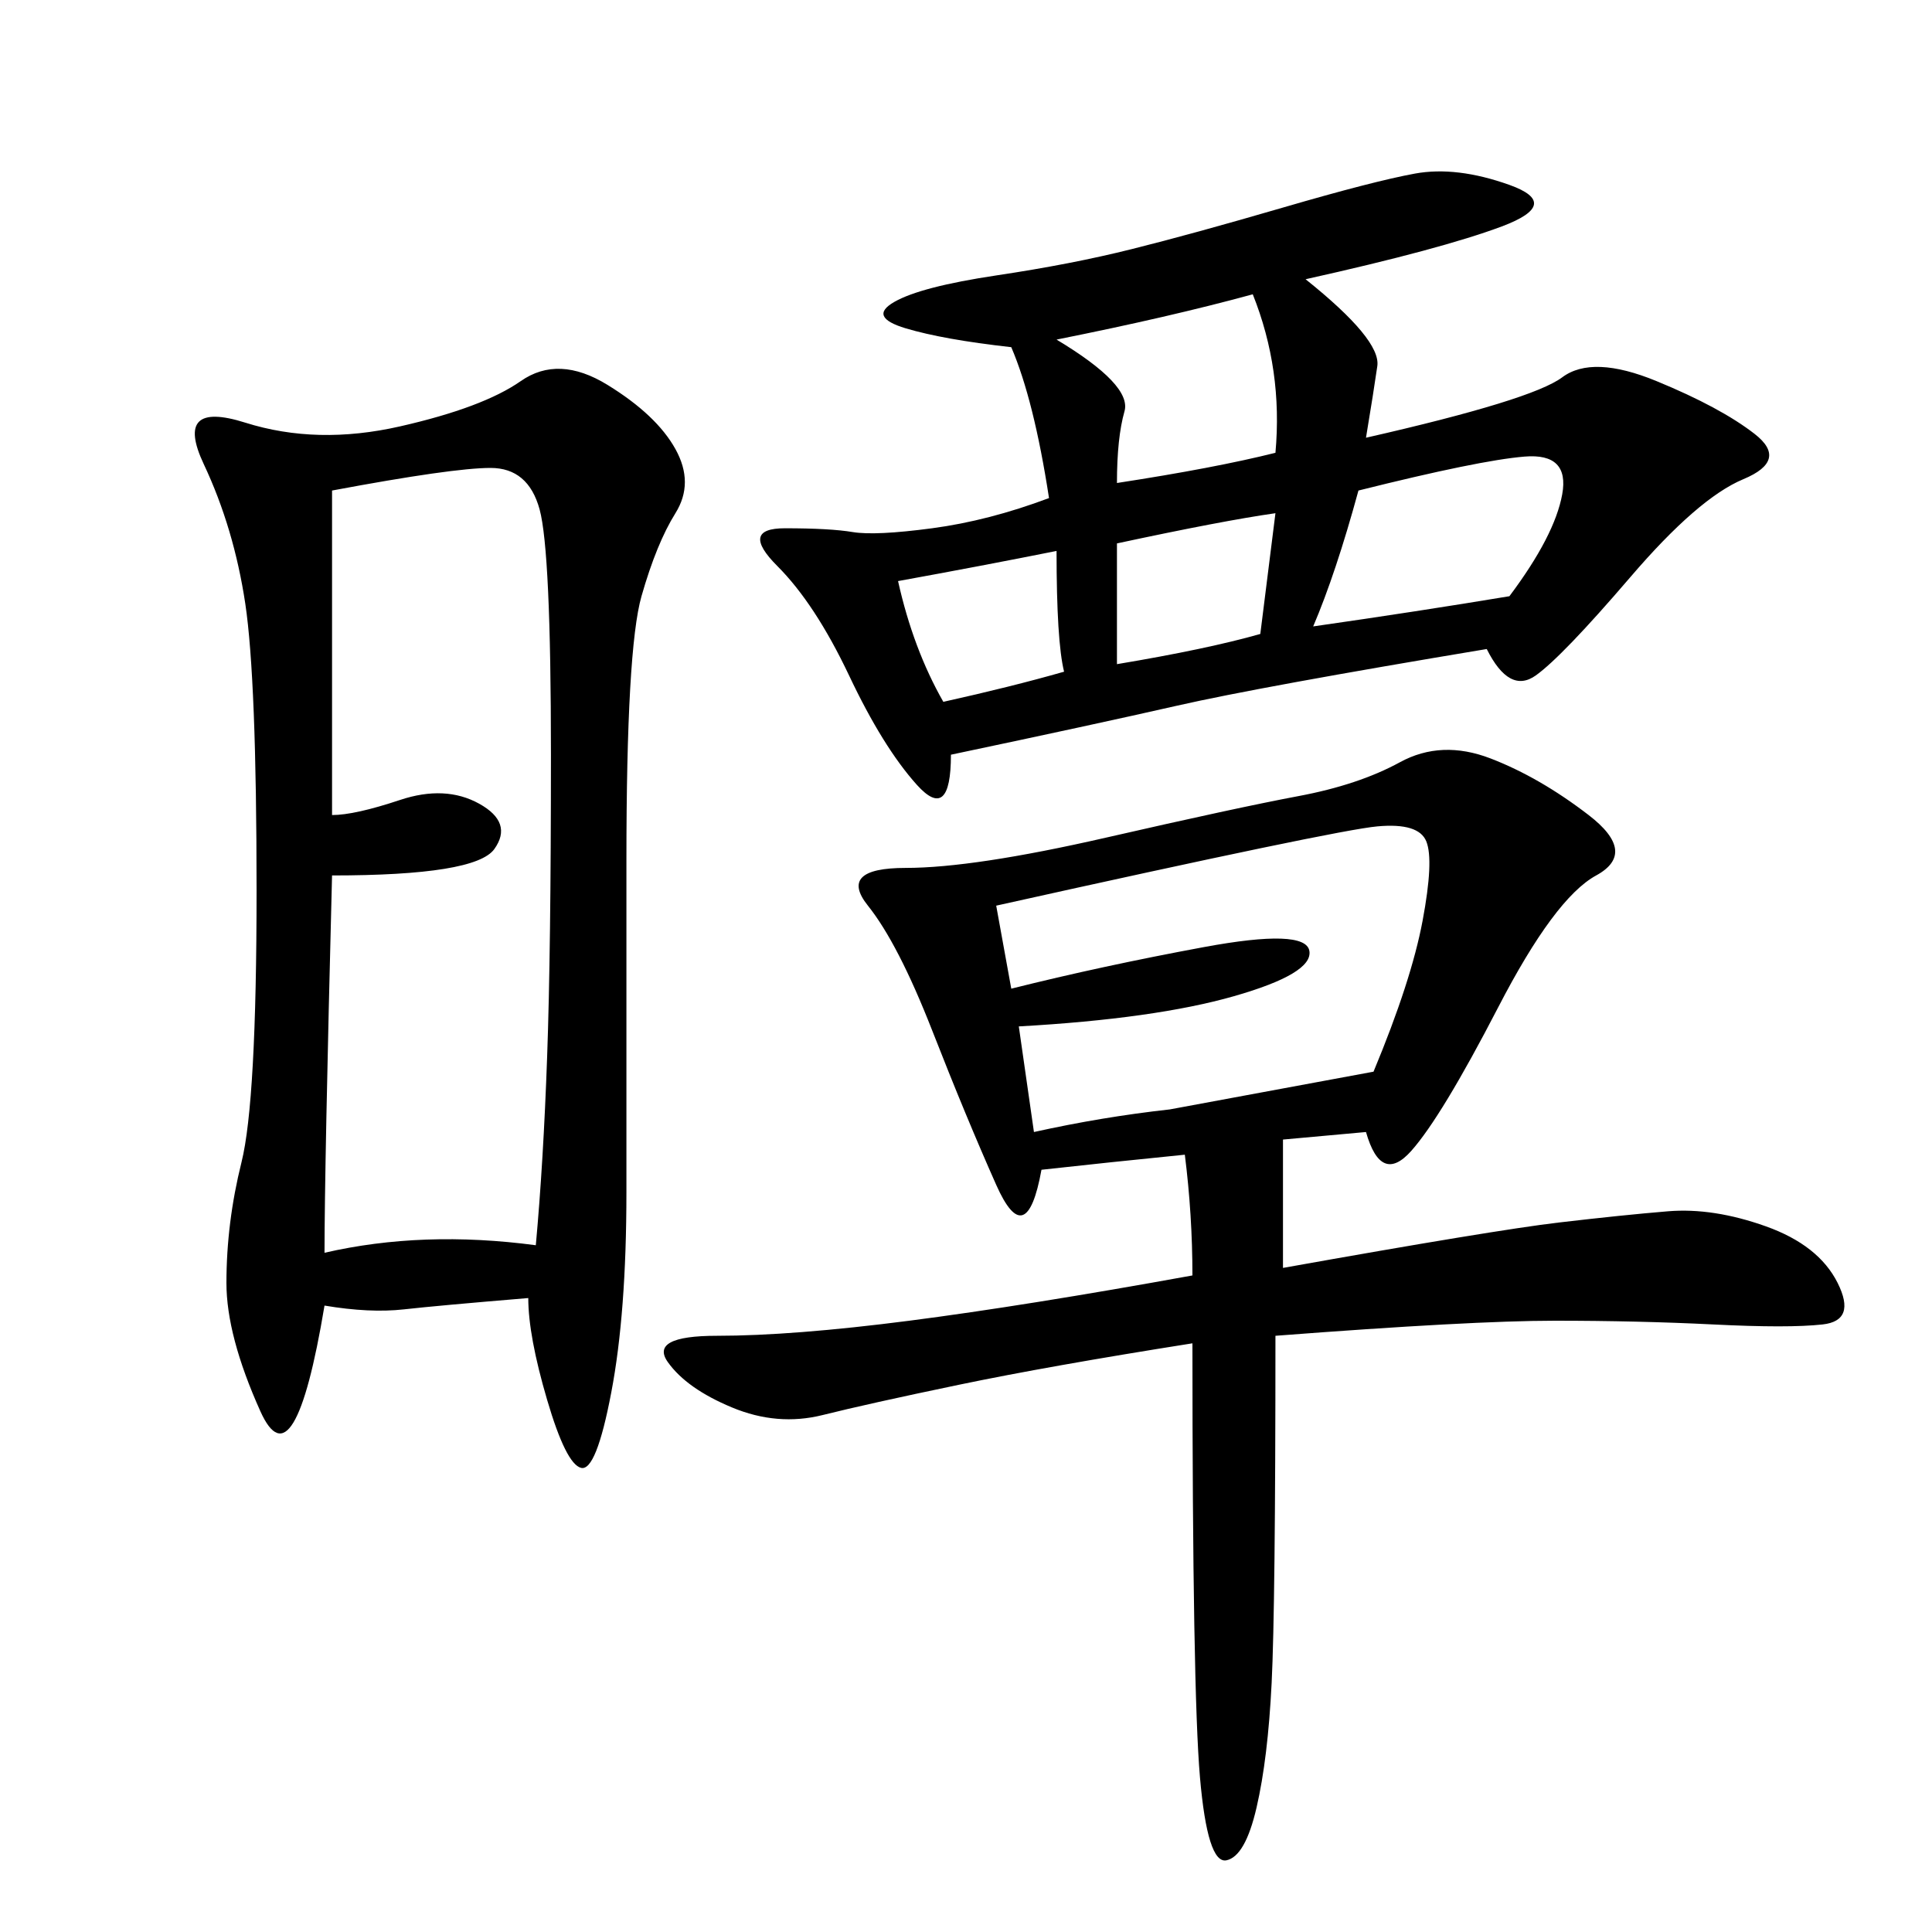<svg xmlns="http://www.w3.org/2000/svg" xmlns:xlink="http://www.w3.org/1999/xlink" width="300" height="300"><path d="M82.03 201.56Q67.97 202.73 62.70 203.32Q57.42 203.91 50.39 202.73L50.39 202.73Q45.70 230.86 40.43 219.14Q35.16 207.42 35.16 199.22L35.16 199.22Q35.16 189.84 37.50 180.47Q39.84 171.09 39.84 138.28L39.84 138.28Q39.84 105.47 38.09 93.75Q36.33 82.03 31.64 72.07Q26.95 62.11 38.09 65.63Q49.22 69.14 62.11 66.21Q75 63.28 80.86 59.18Q86.72 55.08 94.34 59.77Q101.95 64.45 104.88 69.73Q107.81 75 104.88 79.69Q101.95 84.38 99.61 92.58Q97.27 100.78 97.27 133.59L97.27 133.59L97.27 185.16Q97.27 203.91 94.92 216.21Q92.58 228.52 90.23 227.93Q87.89 227.34 84.96 217.38Q82.03 207.42 82.03 201.56L82.03 201.56ZM212.11 175.78L199.22 176.95L199.22 196.88Q232.03 191.02 241.99 189.84Q251.95 188.67 258.98 188.09Q266.02 187.50 274.22 190.43Q282.42 193.36 285.35 199.22Q288.28 205.08 283.01 205.66Q277.73 206.25 266.02 205.66Q254.30 205.08 241.41 205.08L241.41 205.08Q228.52 205.08 198.05 207.42L198.05 207.42Q198.05 249.61 197.46 261.33Q196.88 273.05 195.12 280.66Q193.36 288.28 190.43 288.87Q187.50 289.45 186.33 275.98Q185.16 262.50 185.16 208.59L185.16 208.59Q162.89 212.11 148.83 215.04Q134.77 217.97 127.73 219.73Q120.70 221.48 113.67 218.55Q106.64 215.63 103.71 211.52Q100.78 207.42 111.33 207.42L111.33 207.42Q123.05 207.42 141.21 205.08Q159.38 202.73 185.16 198.05L185.16 198.05Q185.16 188.67 183.98 179.30L183.98 179.30Q172.27 180.47 161.72 181.64L161.72 181.64Q159.38 194.53 154.69 183.98Q150 173.44 144.73 159.96Q139.45 146.48 134.77 140.63Q130.08 134.77 140.63 134.77L140.63 134.77Q151.17 134.77 171.68 130.08Q192.19 125.39 201.56 123.63Q210.94 121.88 217.38 118.36Q223.83 114.84 231.45 117.77Q239.06 120.70 246.68 126.56Q254.30 132.42 247.85 135.94Q241.41 139.45 232.62 156.45Q223.83 173.44 219.14 178.71Q214.45 183.98 212.11 175.78L212.11 175.78ZM202.73 43.36Q214.45 52.73 213.87 56.84Q213.28 60.94 212.11 67.97L212.11 67.97Q237.89 62.11 242.58 58.59Q247.27 55.08 257.23 59.18Q267.19 63.28 272.46 67.38Q277.73 71.48 270.70 74.41Q263.67 77.34 253.13 89.65Q242.58 101.95 238.48 104.88Q234.38 107.81 230.86 100.78L230.86 100.78Q195.70 106.64 182.81 109.57Q169.92 112.50 147.66 117.19L147.66 117.19Q147.66 127.73 142.38 121.88Q137.11 116.02 131.84 104.88Q126.56 93.75 120.70 87.89Q114.84 82.03 121.88 82.03L121.88 82.03Q128.91 82.03 132.42 82.62Q135.94 83.20 144.73 82.03Q153.52 80.86 162.89 77.34L162.89 77.34Q160.55 62.11 157.03 53.91L157.03 53.91Q146.48 52.73 140.63 50.98Q134.77 49.22 138.87 46.88Q142.97 44.53 154.69 42.77Q166.41 41.02 175.78 38.67Q185.16 36.33 199.22 32.23Q213.28 28.13 219.73 26.95Q226.17 25.78 234.38 28.71Q242.58 31.64 233.20 35.16Q223.83 38.67 202.73 43.36L202.73 43.36ZM51.56 76.17L51.56 126.56Q55.08 126.56 62.11 124.22Q69.14 121.88 74.41 124.80Q79.69 127.73 76.76 131.84Q73.83 135.94 51.56 135.94L51.56 135.94Q50.39 181.64 50.39 194.53L50.39 194.53Q65.63 191.02 83.20 193.36L83.20 193.36Q84.38 180.47 84.96 164.06Q85.55 147.66 85.55 117.19L85.55 117.19Q85.55 85.55 83.79 79.10Q82.03 72.66 76.17 72.66L76.17 72.66Q70.31 72.66 51.56 76.17L51.56 76.17ZM154.69 140.63L157.03 153.52Q171.09 150 186.91 147.07Q202.73 144.14 203.32 147.66Q203.91 151.17 191.60 154.69Q179.30 158.20 158.20 159.38L158.20 159.38L160.55 175.78Q171.09 173.44 181.64 172.27L181.64 172.27L213.28 166.41Q219.14 152.34 220.90 142.97Q222.66 133.59 221.48 130.66Q220.31 127.73 213.87 128.32Q207.42 128.91 154.69 140.63L154.69 140.63ZM210.94 76.17Q207.42 89.06 203.91 97.27L203.91 97.27Q220.31 94.92 234.38 92.58L234.38 92.58Q241.41 83.20 242.58 76.76Q243.75 70.31 236.72 70.90Q229.69 71.48 210.94 76.17L210.94 76.17ZM164.06 52.73Q175.78 59.77 174.61 63.87Q173.44 67.97 173.44 75L173.44 75Q188.67 72.66 198.05 70.31L198.05 70.31Q199.22 57.42 194.53 45.70L194.53 45.70Q181.64 49.22 164.06 52.73L164.06 52.73ZM173.44 84.38L173.44 103.13Q187.50 100.78 195.70 98.44L195.70 98.44L198.05 79.69Q189.84 80.86 173.44 84.38L173.44 84.38ZM139.45 90.23Q141.80 100.78 146.48 108.98L146.48 108.98Q157.03 106.64 165.23 104.30L165.23 104.30Q164.06 99.61 164.06 85.55L164.06 85.55Q152.34 87.89 139.45 90.23L139.45 90.23Z"/></svg>

